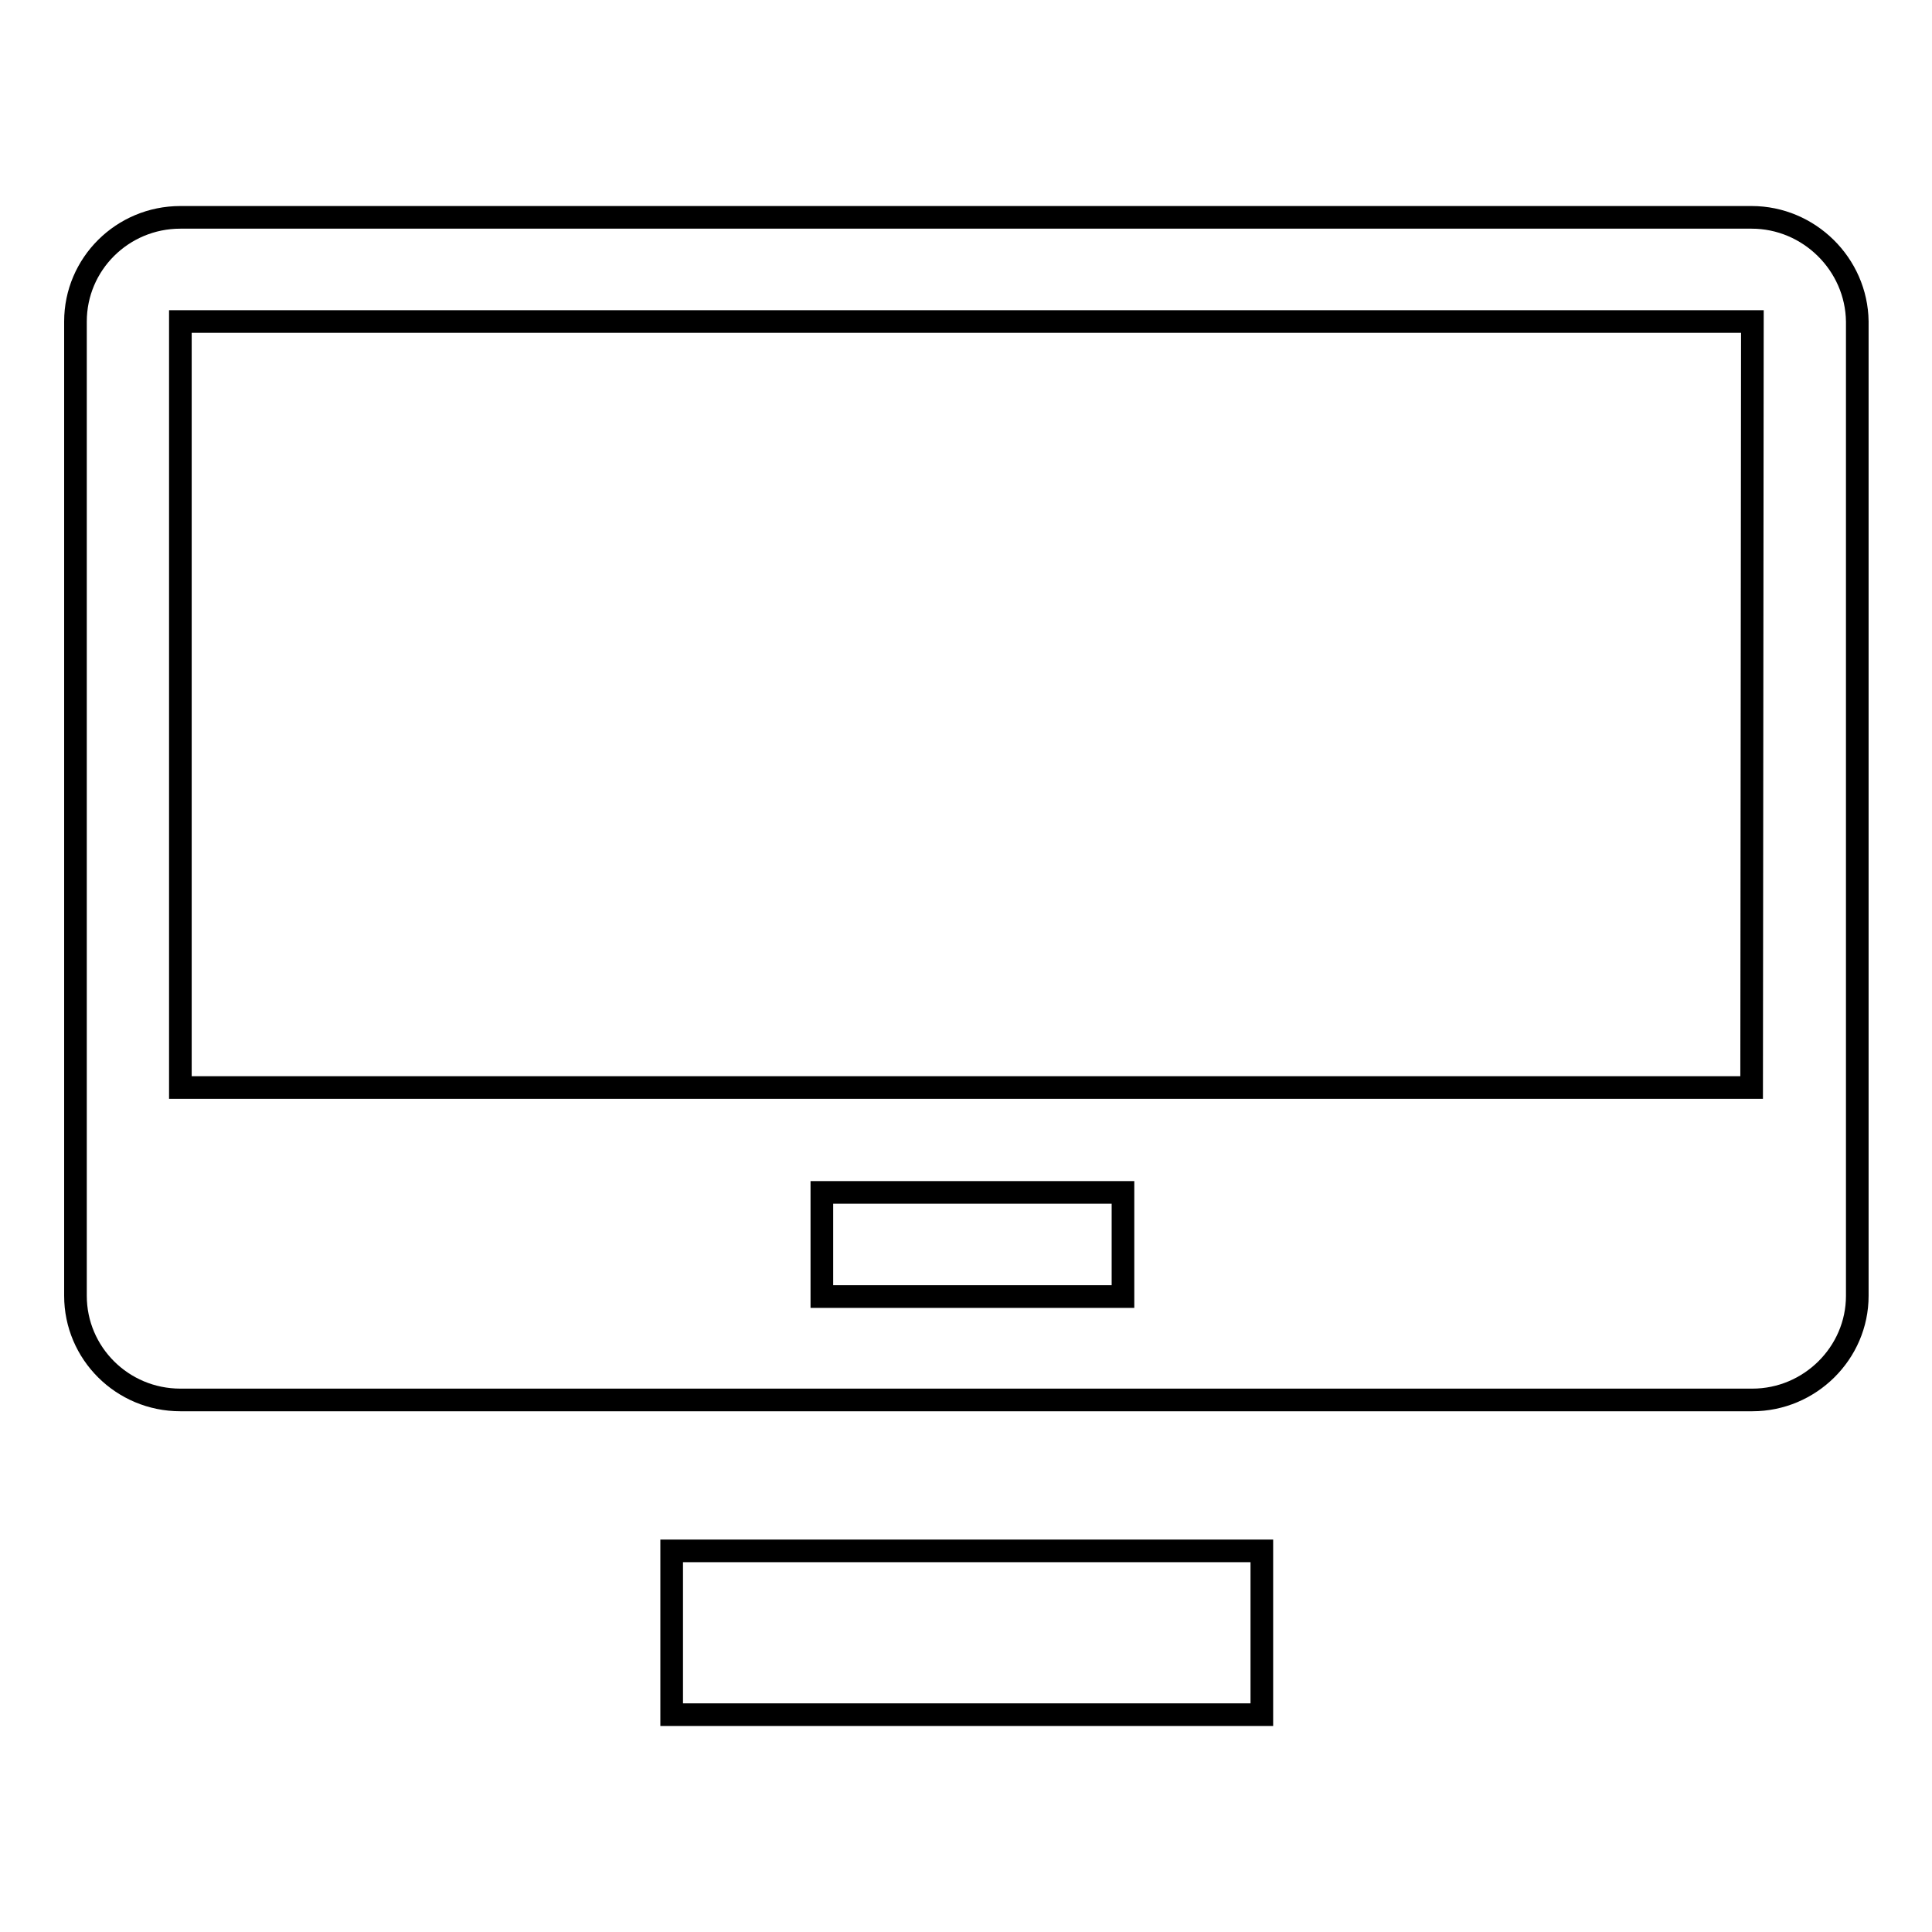 <?xml version="1.0" encoding="utf-8"?>
<!-- Svg Vector Icons : http://www.onlinewebfonts.com/icon -->
<!DOCTYPE svg PUBLIC "-//W3C//DTD SVG 1.1//EN" "http://www.w3.org/Graphics/SVG/1.1/DTD/svg11.dtd">
<svg version="1.1" xmlns="http://www.w3.org/2000/svg" xmlns:xlink="http://www.w3.org/1999/xlink" x="0px" y="0px" viewBox="0 0 256 256" enable-background="new 0 0 256 256" xml:space="preserve">
<g><g><path stroke-width="3" fill-opacity="0" stroke="#000000"  d="M89,227.2h78.2v-21.7H89V227.2L89,227.2z M232.1,28.8H23.9C16.2,28.8,10,35,10,42.6v129.1c0,7.6,6.2,13.8,13.9,13.8h208.3c7.6,0,13.9-6.2,13.9-13.8V42.6C246,35,239.7,28.8,232.1,28.8L232.1,28.8z M148.8,171.8h-39.9V158h39.9V171.8L148.8,171.8z M232.1,144.1H23.9V42.6h208.3L232.1,144.1L232.1,144.1z"/></g></g>
</svg>